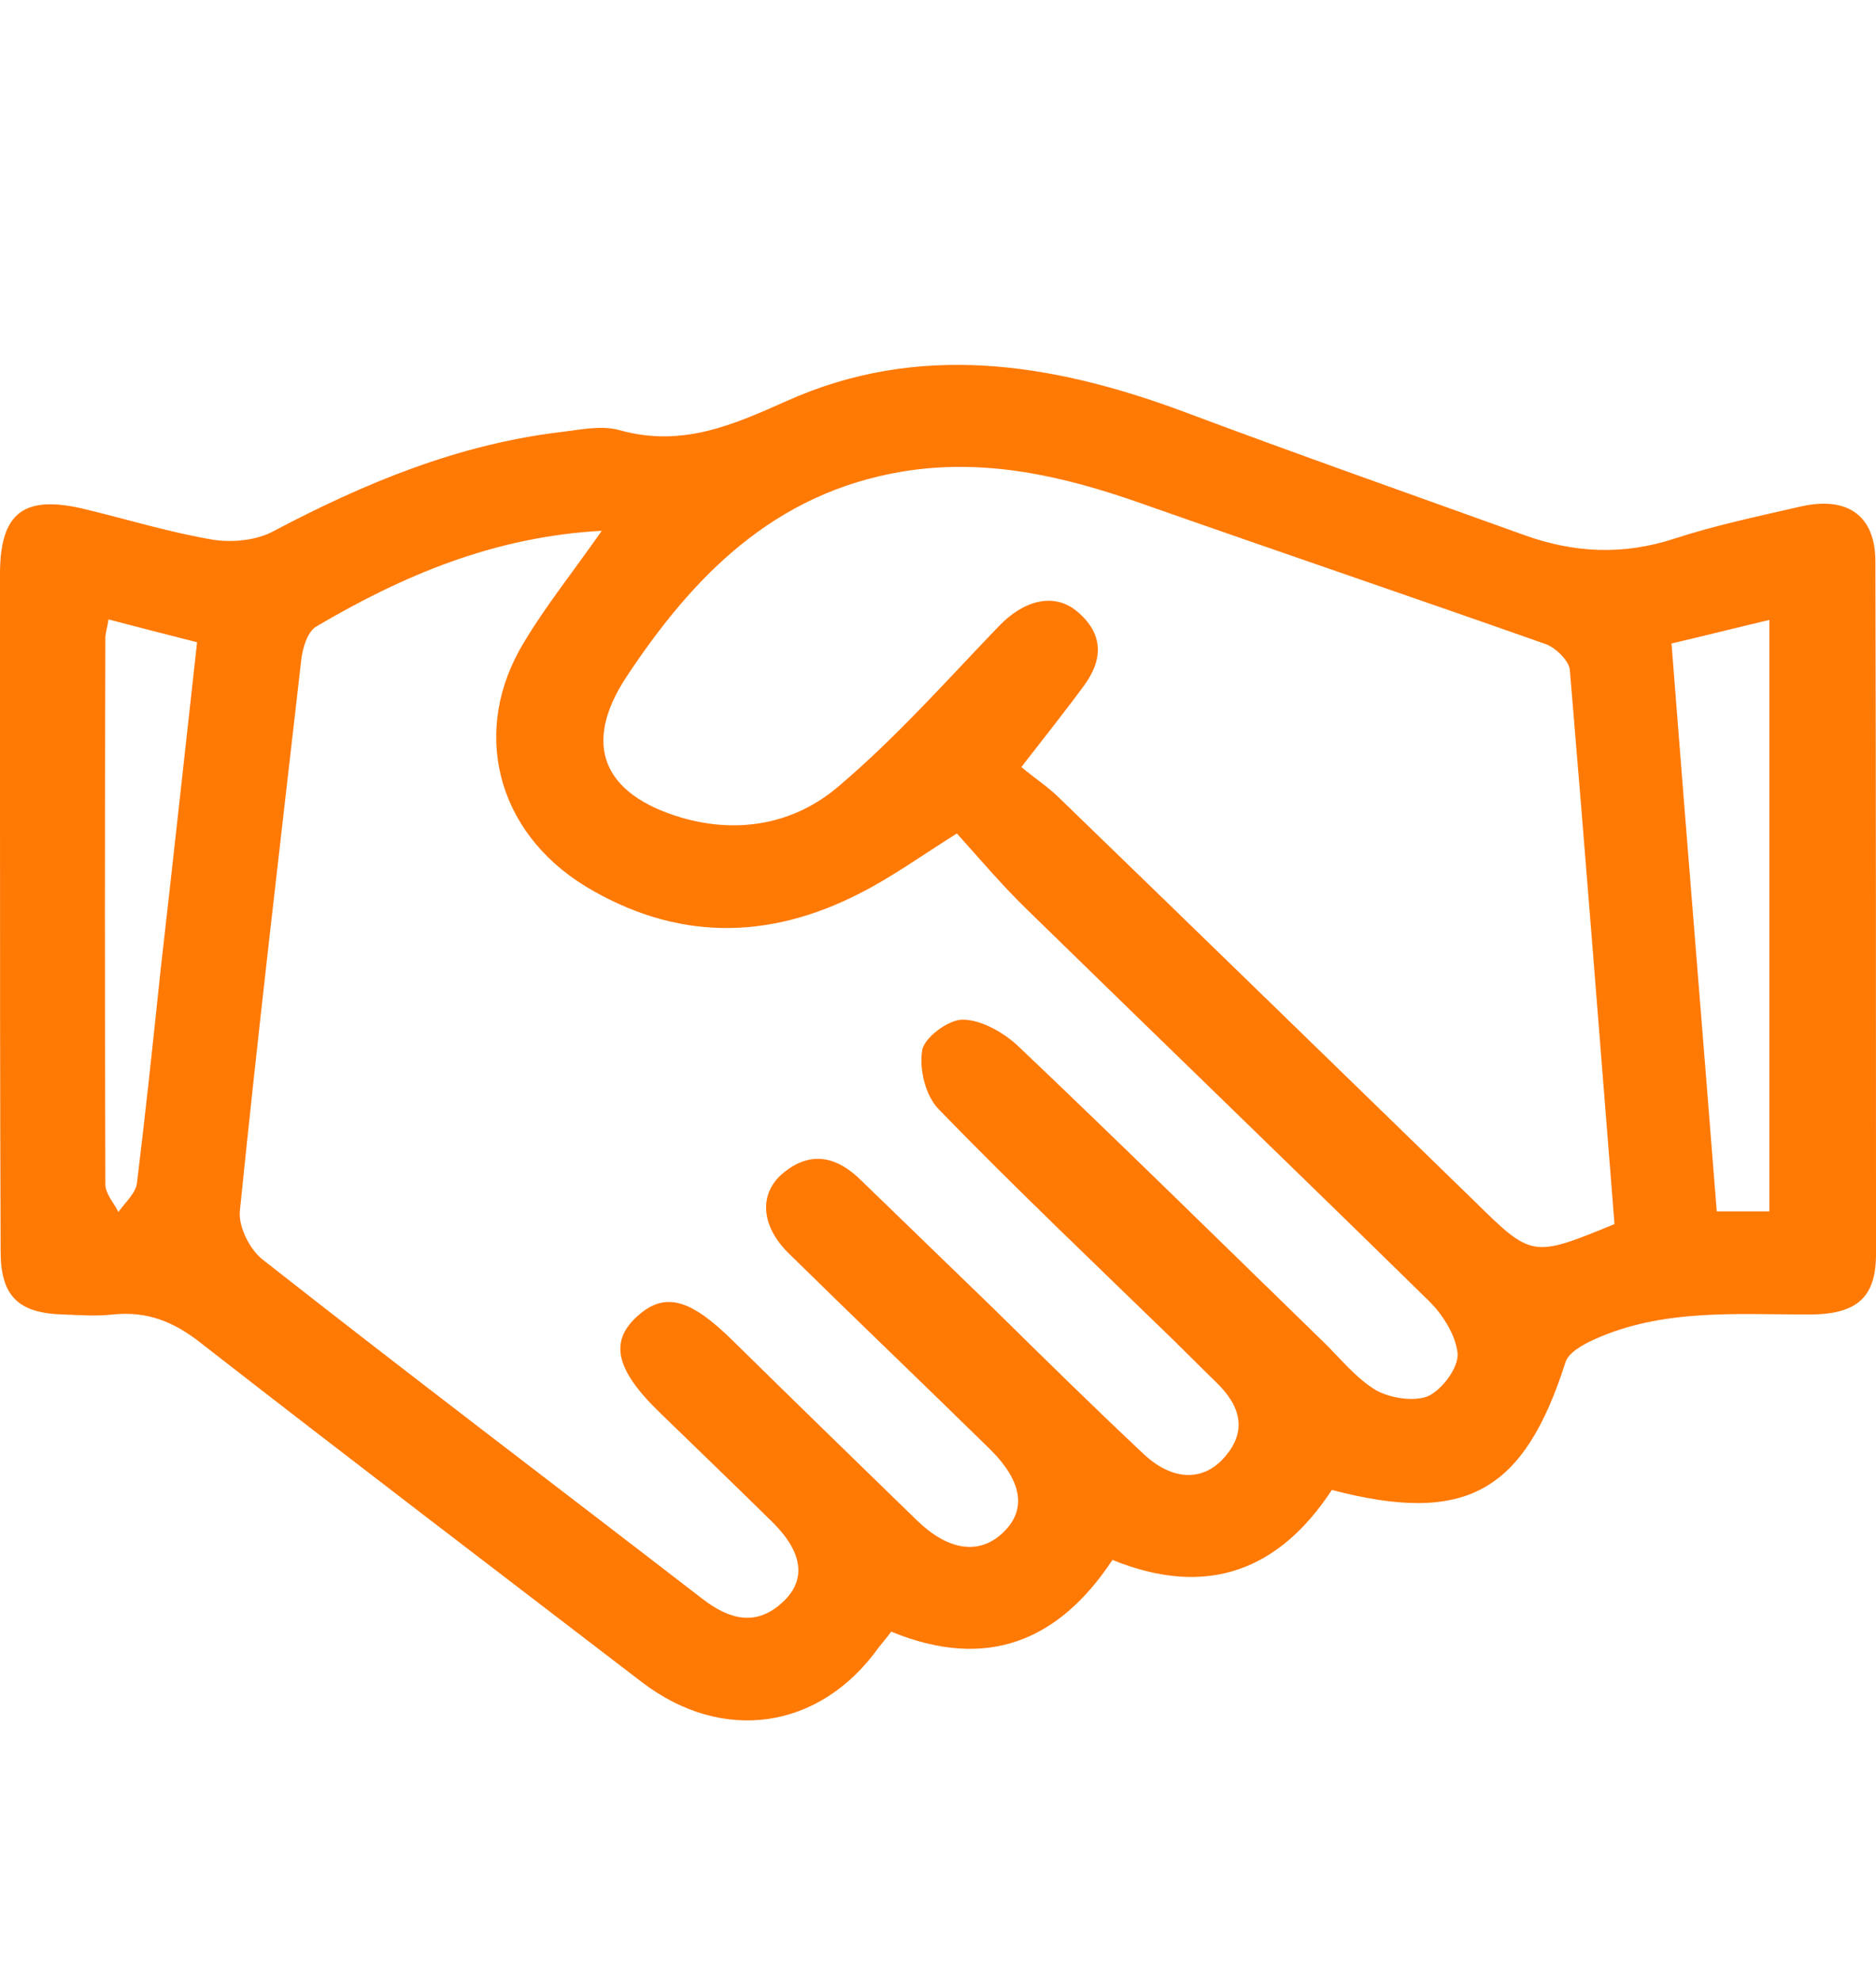 <svg width="18" height="19" viewBox="0 0 18 19" fill="none" xmlns="http://www.w3.org/2000/svg">
<path d="M17.994 5.385C17.994 4.946 17.727 4.755 17.274 4.859C16.87 4.952 16.46 5.038 16.067 5.166C15.574 5.328 15.098 5.304 14.622 5.131C13.528 4.738 12.428 4.35 11.334 3.94C10.079 3.477 8.807 3.28 7.546 3.847C7.017 4.084 6.535 4.292 5.941 4.125C5.774 4.079 5.578 4.119 5.399 4.142C4.4 4.258 3.497 4.634 2.622 5.096C2.462 5.183 2.23 5.206 2.046 5.177C1.635 5.108 1.237 4.986 0.833 4.888C0.232 4.738 0 4.911 0 5.507C0 6.137 0 6.773 0 7.404C0 8.936 0 10.469 0.006 12.001C0.006 12.435 0.178 12.597 0.612 12.608C0.767 12.614 0.928 12.626 1.082 12.608C1.415 12.574 1.671 12.678 1.933 12.886C3.336 13.979 4.751 15.055 6.161 16.136C6.934 16.726 7.867 16.593 8.432 15.8C8.468 15.754 8.509 15.708 8.551 15.65C9.467 16.026 10.157 15.743 10.674 14.962C11.584 15.332 12.274 15.06 12.779 14.291C14.063 14.627 14.622 14.314 15.021 13.065C15.05 12.973 15.187 12.898 15.288 12.851C15.948 12.55 16.656 12.608 17.358 12.608C17.816 12.608 18 12.446 18 12.03C18 9.815 18 7.6 17.994 5.385ZM1.54 9.312C1.469 9.989 1.397 10.671 1.314 11.348C1.302 11.446 1.201 11.533 1.136 11.625C1.094 11.539 1.011 11.452 1.011 11.359C1.005 9.613 1.005 7.866 1.011 6.12C1.011 6.074 1.029 6.022 1.041 5.941C1.326 6.016 1.594 6.085 1.891 6.16C1.772 7.23 1.659 8.271 1.54 9.312ZM13.707 13.389C13.576 13.447 13.344 13.412 13.207 13.337C13.011 13.221 12.862 13.03 12.696 12.869C11.72 11.92 10.751 10.966 9.764 10.029C9.627 9.902 9.413 9.78 9.235 9.78C9.098 9.78 8.866 9.954 8.848 10.075C8.819 10.255 8.878 10.509 9.009 10.642C9.74 11.394 10.507 12.123 11.263 12.857C11.399 12.99 11.536 13.129 11.673 13.262C11.905 13.487 11.976 13.736 11.732 13.996C11.53 14.21 11.245 14.199 10.977 13.95C10.49 13.493 10.014 13.025 9.538 12.556C9.116 12.146 8.688 11.735 8.266 11.325C8.034 11.093 7.778 11.03 7.51 11.255C7.278 11.452 7.302 11.758 7.564 12.018C8.206 12.649 8.854 13.268 9.497 13.898C9.818 14.216 9.853 14.494 9.61 14.713C9.384 14.916 9.092 14.869 8.795 14.58C8.206 14.008 7.617 13.435 7.029 12.857C6.612 12.446 6.369 12.389 6.107 12.632C5.845 12.874 5.911 13.146 6.339 13.557C6.696 13.904 7.058 14.251 7.415 14.603C7.701 14.887 7.742 15.153 7.51 15.367C7.255 15.604 6.999 15.534 6.743 15.338C5.334 14.251 3.919 13.181 2.521 12.082C2.396 11.984 2.289 11.77 2.301 11.619C2.48 9.856 2.688 8.098 2.89 6.334C2.902 6.218 2.949 6.062 3.033 6.01C3.859 5.524 4.733 5.148 5.774 5.091C5.495 5.49 5.239 5.808 5.031 6.155C4.513 6.999 4.757 7.976 5.619 8.502C6.482 9.023 7.368 9.023 8.254 8.566C8.551 8.416 8.825 8.219 9.181 7.994C9.389 8.225 9.604 8.479 9.841 8.711C11.126 9.966 12.422 11.215 13.707 12.475C13.843 12.608 13.968 12.805 13.986 12.984C13.992 13.123 13.838 13.325 13.707 13.389ZM14.141 11.515C12.815 10.226 11.489 8.936 10.162 7.652C10.056 7.548 9.925 7.462 9.8 7.357C10.032 7.057 10.222 6.82 10.4 6.577C10.585 6.328 10.591 6.079 10.335 5.865C10.115 5.68 9.824 5.756 9.586 6.004C9.08 6.53 8.599 7.074 8.046 7.542C7.635 7.895 7.1 8.005 6.541 7.843C5.78 7.618 5.584 7.138 6.012 6.49C6.648 5.53 7.421 4.732 8.652 4.524C9.449 4.391 10.198 4.564 10.941 4.825C12.238 5.281 13.534 5.721 14.831 6.178C14.926 6.212 15.05 6.334 15.062 6.421C15.211 8.184 15.348 9.948 15.491 11.741C14.7 12.065 14.7 12.065 14.141 11.515ZM16.977 11.619C16.799 11.619 16.656 11.619 16.472 11.619C16.329 9.804 16.18 7.999 16.038 6.172C16.359 6.097 16.656 6.022 16.977 5.946C16.977 7.849 16.977 9.711 16.977 11.619Z" fill="#FF7905"/>
</svg>
